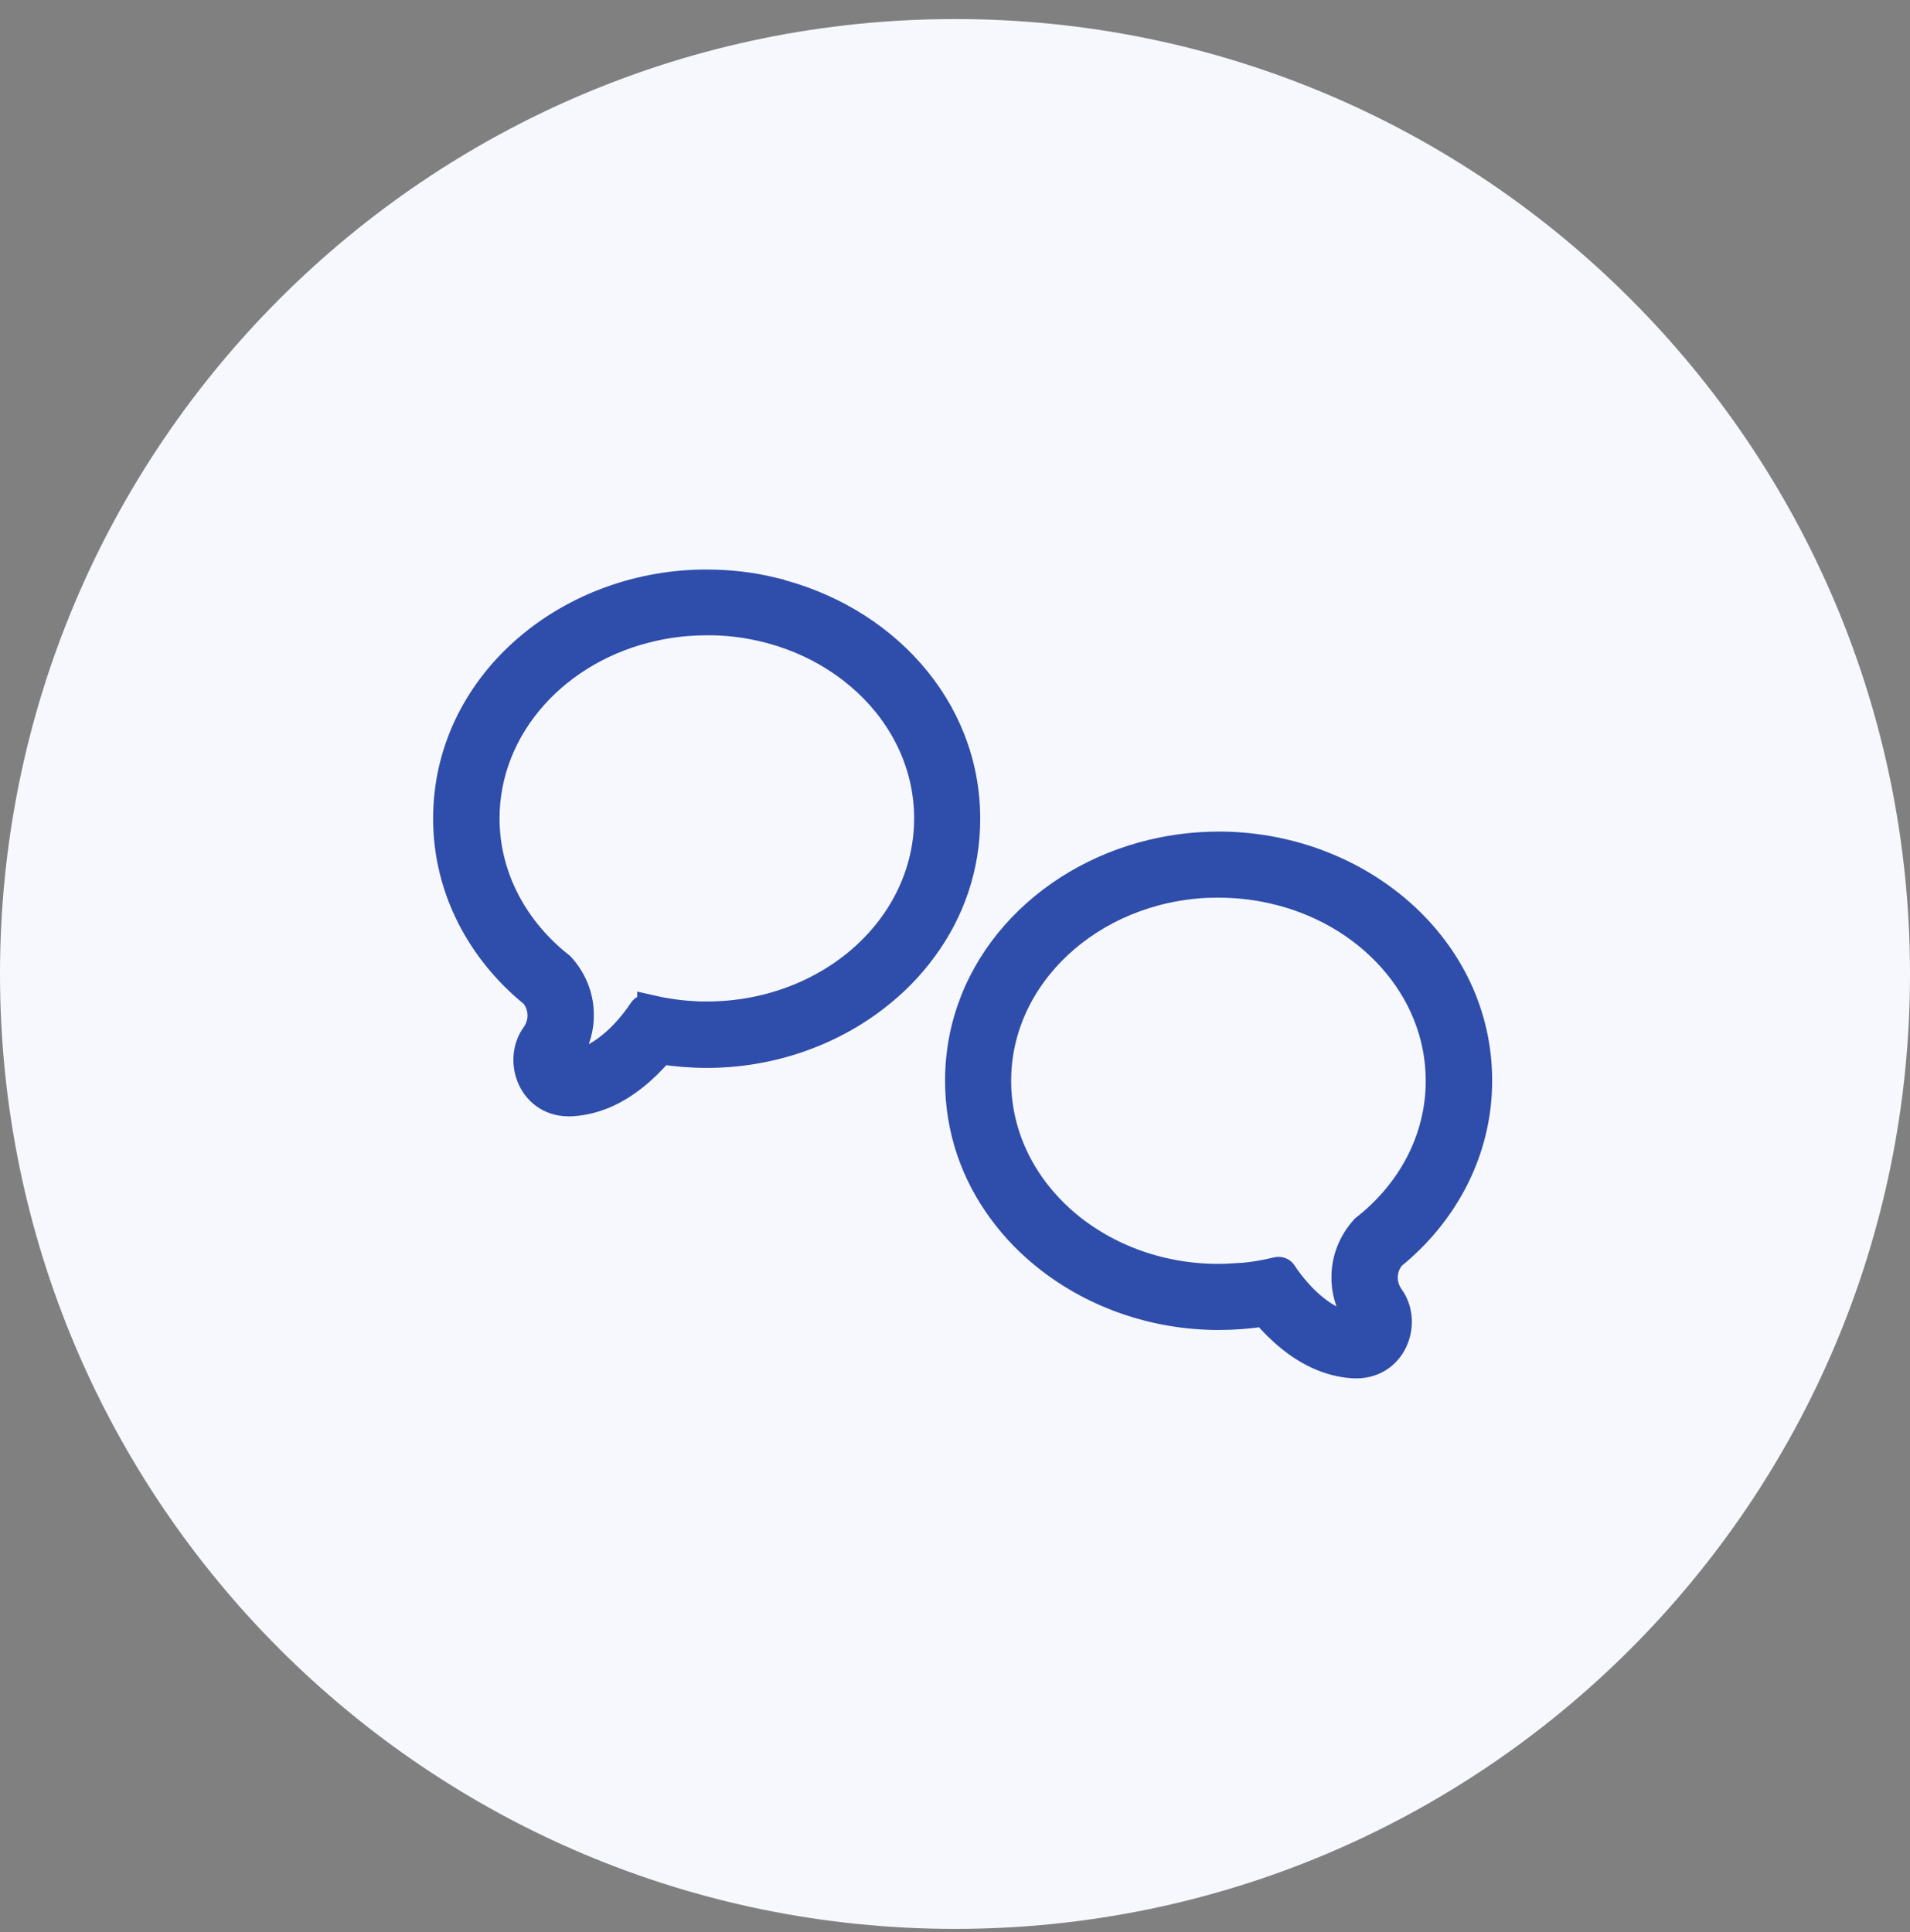 <svg width="85" height="86" viewBox="0 0 85 86" fill="none" xmlns="http://www.w3.org/2000/svg">
<rect x="0" y="0" width="85" height="86" fill="#808080" stroke="none"/>
<g clip-path="url(#clip0_10229_5798)">
<path d="M42.5 85.848C65.972 85.848 85 66.82 85 43.348C85 19.876 65.972 0.848 42.5 0.848C19.028 0.848 0 19.876 0 43.348C0 66.82 19.028 85.848 42.5 85.848Z" fill="#F6F8FE"/>
<path fill-rule="evenodd" clip-rule="evenodd" d="M34.408 26.195C33.459 25.964 32.466 25.848 31.452 25.848C31.387 25.848 31.322 25.848 31.249 25.848C25.107 25.942 19.775 30.44 19.775 36.431C19.775 39.618 21.318 42.429 23.672 44.334C23.868 44.581 23.976 44.878 23.976 45.196C23.976 45.486 23.882 45.769 23.716 46.001C22.832 47.218 23.585 49.297 25.469 49.181C26.642 49.108 27.613 48.558 28.33 47.978C28.743 47.645 29.12 47.268 29.453 46.877C30.105 46.971 30.771 47.029 31.452 47.029C34.299 47.029 36.98 46.08 39.051 44.472C39.877 43.835 40.594 43.103 41.196 42.277C42.413 40.626 43.122 38.633 43.122 36.438C43.122 31.368 39.305 27.369 34.408 26.203V26.195ZM28.859 44.769C28.714 44.733 28.569 44.791 28.489 44.914C28.301 45.204 28.077 45.486 27.837 45.761C27.606 46.022 27.352 46.269 27.084 46.479C26.577 46.892 26.012 47.174 25.425 47.232C25.396 47.232 25.375 47.232 25.346 47.232C25.295 47.232 25.266 47.174 25.295 47.131C25.309 47.109 25.324 47.094 25.338 47.065C25.679 46.573 25.889 45.986 25.925 45.356V45.182C25.925 45.088 25.925 45.001 25.918 44.914C25.86 44.153 25.534 43.458 25.034 42.915C23.013 41.335 21.731 39.01 21.731 36.424C21.731 32.367 24.875 28.955 29.12 28.028C29.866 27.861 30.648 27.775 31.459 27.775C31.626 27.775 31.793 27.775 31.959 27.782C37.095 28.014 41.181 31.795 41.181 36.424C41.181 38.793 40.109 40.944 38.37 42.509C36.61 44.088 34.161 45.073 31.452 45.073C31.235 45.073 31.025 45.073 30.808 45.052C30.134 45.015 29.482 44.907 28.859 44.762V44.769Z" fill="#2F4DAA" stroke="#2F4DAA" stroke-miterlimit="10"/>
<path fill-rule="evenodd" clip-rule="evenodd" d="M42.558 48.101C42.558 50.296 43.267 52.288 44.484 53.94C45.086 54.766 45.803 55.497 46.629 56.135C48.701 57.743 51.388 58.692 54.228 58.692C54.909 58.692 55.582 58.641 56.227 58.54C56.56 58.931 56.937 59.308 57.35 59.641C58.067 60.221 59.045 60.771 60.211 60.843C62.087 60.952 62.848 58.88 61.964 57.663C61.798 57.432 61.704 57.149 61.704 56.859C61.704 56.541 61.812 56.251 62.008 55.997C64.362 54.092 65.905 51.289 65.905 48.094C65.905 42.096 60.574 37.605 54.431 37.511C54.365 37.511 54.3 37.511 54.228 37.511C53.214 37.511 52.221 37.634 51.272 37.858C46.375 39.025 42.558 43.023 42.558 48.094V48.101ZM54.873 56.729C54.655 56.743 54.445 56.751 54.228 56.751C51.519 56.751 49.07 55.765 47.31 54.186C45.571 52.621 44.499 50.477 44.499 48.101C44.499 43.48 48.585 39.698 53.721 39.459C53.887 39.459 54.054 39.452 54.221 39.452C55.025 39.452 55.814 39.539 56.56 39.705C60.805 40.633 63.949 44.045 63.949 48.101C63.949 50.687 62.674 53.013 60.646 54.592C60.146 55.135 59.82 55.831 59.762 56.591C59.755 56.678 59.755 56.765 59.755 56.859V57.033C59.791 57.663 60.001 58.25 60.342 58.743C60.356 58.764 60.371 58.786 60.385 58.808C60.414 58.851 60.385 58.909 60.334 58.909C60.306 58.909 60.284 58.909 60.255 58.909C59.668 58.851 59.103 58.562 58.596 58.156C58.328 57.946 58.074 57.7 57.843 57.439C57.596 57.163 57.379 56.881 57.191 56.591C57.111 56.468 56.966 56.417 56.821 56.446C56.198 56.599 55.546 56.7 54.873 56.736V56.729Z" fill="#2F4DAA" stroke="#2F4DAA" stroke-miterlimit="10"/>
</g>
<defs>
<clipPath id="clip0_10229_5798">
<rect width="85" height="85" fill="white" transform="translate(0 0.848)"/>
</clipPath>
</defs>
</svg>
